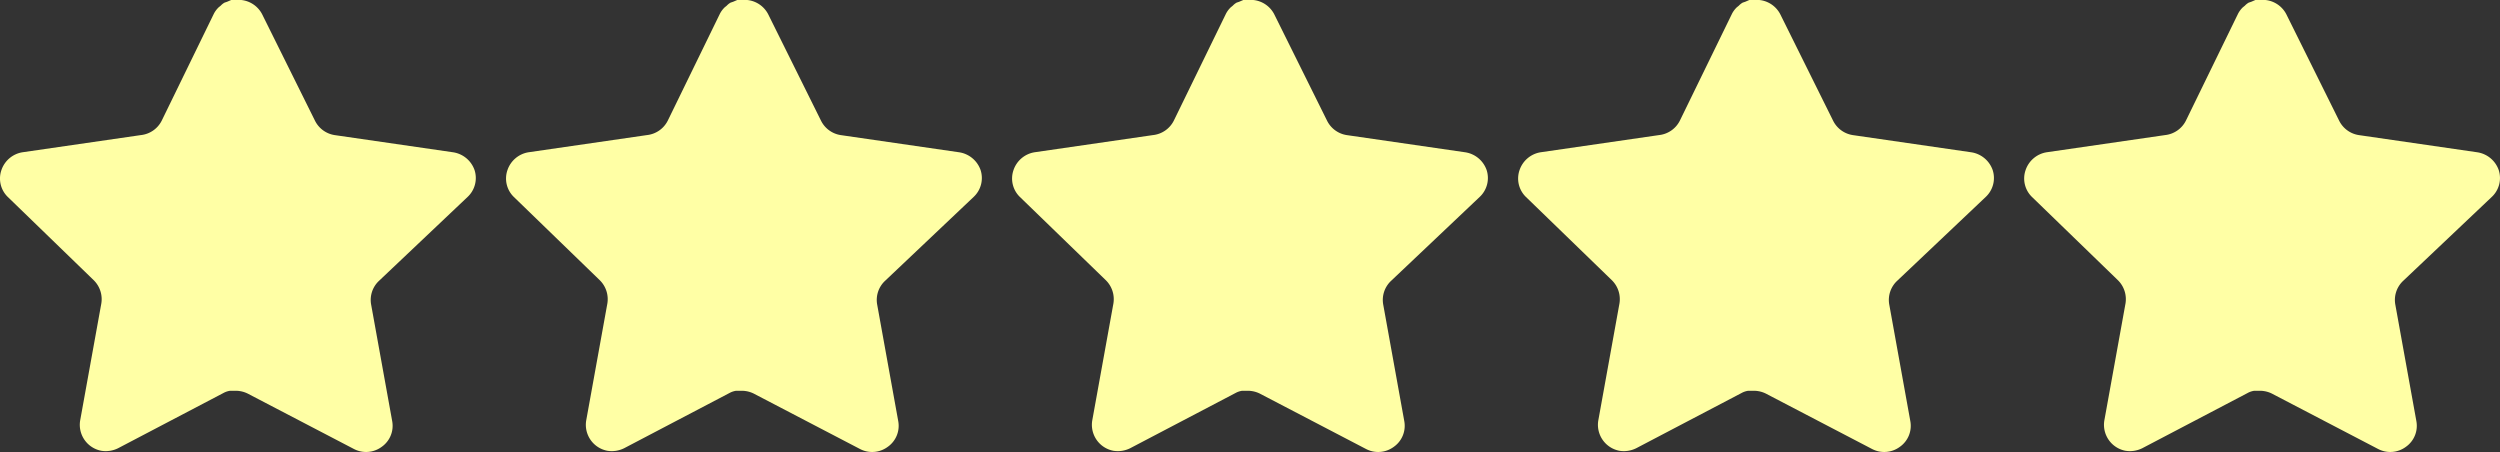 <svg xmlns="http://www.w3.org/2000/svg" width="143.268" height="25.903" viewBox="0 0 143.268 25.903">
  <rect x="0" y="0" width="143.268" height="25.903" fill="#333333" stroke="none"/>
  <g id="Group_12" data-name="Group 12" transform="translate(-1570 -786)">
    <g id="Iconly_Bold_Star" data-name="Iconly/Bold/Star" transform="translate(1568 783.5)">
      <g id="Star" transform="translate(2 2.5)">
        <path id="Path_4" data-name="Path 4" d="M21.7,16.113a1.5,1.5,0,0,0-.435,1.322l1.212,6.707a1.472,1.472,0,0,1-.613,1.472,1.5,1.5,0,0,1-1.595.109l-6.038-3.149a1.542,1.542,0,0,0-.682-.179h-.369a1.107,1.107,0,0,0-.368.123L6.774,25.683a1.593,1.593,0,0,1-.968.15A1.515,1.515,0,0,1,4.593,24.1l1.213-6.707a1.525,1.525,0,0,0-.435-1.335L.448,11.288a1.472,1.472,0,0,1-.367-1.54A1.531,1.531,0,0,1,1.294,8.725l6.775-.983a1.516,1.516,0,0,0,1.2-.83L12.254.791a1.419,1.419,0,0,1,.273-.368l.123-.1A.915.915,0,0,1,12.869.15L13.017.1l.232-.1h.574a1.525,1.525,0,0,1,1.2.818l3.025,6.094a1.515,1.515,0,0,0,1.131.83l6.775.983a1.545,1.545,0,0,1,1.241,1.022,1.481,1.481,0,0,1-.4,1.54Z" transform="translate(0 0)" fill="#ffffa5"/>
      </g>
    </g>
    <g id="Iconly_Bold_Star-2" data-name="Iconly/Bold/Star" transform="translate(1597 783.5)">
      <g id="Star-2" data-name="Star" transform="translate(2 2.5)">
        <path id="Path_4-2" data-name="Path 4" d="M21.7,16.113a1.5,1.5,0,0,0-.435,1.322l1.212,6.707a1.472,1.472,0,0,1-.613,1.472,1.5,1.5,0,0,1-1.595.109l-6.038-3.149a1.542,1.542,0,0,0-.682-.179h-.369a1.107,1.107,0,0,0-.368.123L6.774,25.683a1.593,1.593,0,0,1-.968.15A1.515,1.515,0,0,1,4.593,24.1l1.213-6.707a1.525,1.525,0,0,0-.435-1.335L.448,11.288a1.472,1.472,0,0,1-.367-1.54A1.531,1.531,0,0,1,1.294,8.725l6.775-.983a1.516,1.516,0,0,0,1.2-.83L12.254.791a1.419,1.419,0,0,1,.273-.368l.123-.1A.915.915,0,0,1,12.869.15L13.017.1l.232-.1h.574a1.525,1.525,0,0,1,1.2.818l3.025,6.094a1.515,1.515,0,0,0,1.131.83l6.775.983a1.545,1.545,0,0,1,1.241,1.022,1.481,1.481,0,0,1-.4,1.54Z" transform="translate(0 0)" fill="#ffffa5"/>
      </g>
    </g>
    <g id="Iconly_Bold_Star-3" data-name="Iconly/Bold/Star" transform="translate(1626 783.5)">
      <g id="Star-3" data-name="Star" transform="translate(2 2.5)">
        <path id="Path_4-3" data-name="Path 4" d="M21.7,16.113a1.5,1.5,0,0,0-.435,1.322l1.212,6.707a1.472,1.472,0,0,1-.613,1.472,1.5,1.5,0,0,1-1.595.109l-6.038-3.149a1.542,1.542,0,0,0-.682-.179h-.369a1.107,1.107,0,0,0-.368.123L6.774,25.683a1.593,1.593,0,0,1-.968.15A1.515,1.515,0,0,1,4.593,24.1l1.213-6.707a1.525,1.525,0,0,0-.435-1.335L.448,11.288a1.472,1.472,0,0,1-.367-1.54A1.531,1.531,0,0,1,1.294,8.725l6.775-.983a1.516,1.516,0,0,0,1.2-.83L12.254.791a1.419,1.419,0,0,1,.273-.368l.123-.1A.915.915,0,0,1,12.869.15L13.017.1l.232-.1h.574a1.525,1.525,0,0,1,1.2.818l3.025,6.094a1.515,1.515,0,0,0,1.131.83l6.775.983a1.545,1.545,0,0,1,1.241,1.022,1.481,1.481,0,0,1-.4,1.54Z" transform="translate(0 0)" fill="#ffffa5"/>
      </g>
    </g>
    <g id="Iconly_Bold_Star-4" data-name="Iconly/Bold/Star" transform="translate(1655 783.5)">
      <g id="Star-4" data-name="Star" transform="translate(2 2.5)">
        <path id="Path_4-4" data-name="Path 4" d="M21.7,16.113a1.5,1.5,0,0,0-.435,1.322l1.212,6.707a1.472,1.472,0,0,1-.613,1.472,1.5,1.5,0,0,1-1.595.109l-6.038-3.149a1.542,1.542,0,0,0-.682-.179h-.369a1.107,1.107,0,0,0-.368.123L6.774,25.683a1.593,1.593,0,0,1-.968.15A1.515,1.515,0,0,1,4.593,24.1l1.213-6.707a1.525,1.525,0,0,0-.435-1.335L.448,11.288a1.472,1.472,0,0,1-.367-1.54A1.531,1.531,0,0,1,1.294,8.725l6.775-.983a1.516,1.516,0,0,0,1.2-.83L12.254.791a1.419,1.419,0,0,1,.273-.368l.123-.1A.915.915,0,0,1,12.869.15L13.017.1l.232-.1h.574a1.525,1.525,0,0,1,1.2.818l3.025,6.094a1.515,1.515,0,0,0,1.131.83l6.775.983a1.545,1.545,0,0,1,1.241,1.022,1.481,1.481,0,0,1-.4,1.54Z" transform="translate(0 0)" fill="#ffffa5"/>
      </g>
    </g>
    <g id="Iconly_Bold_Star-5" data-name="Iconly/Bold/Star" transform="translate(1684 783.5)">
      <g id="Star-5" data-name="Star" transform="translate(2 2.5)">
        <path id="Path_4-5" data-name="Path 4" d="M21.7,16.113a1.5,1.5,0,0,0-.435,1.322l1.212,6.707a1.472,1.472,0,0,1-.613,1.472,1.5,1.5,0,0,1-1.595.109l-6.038-3.149a1.542,1.542,0,0,0-.682-.179h-.369a1.107,1.107,0,0,0-.368.123L6.774,25.683a1.593,1.593,0,0,1-.968.15A1.515,1.515,0,0,1,4.593,24.1l1.213-6.707a1.525,1.525,0,0,0-.435-1.335L.448,11.288a1.472,1.472,0,0,1-.367-1.54A1.531,1.531,0,0,1,1.294,8.725l6.775-.983a1.516,1.516,0,0,0,1.2-.83L12.254.791a1.419,1.419,0,0,1,.273-.368l.123-.1A.915.915,0,0,1,12.869.15L13.017.1l.232-.1h.574a1.525,1.525,0,0,1,1.2.818l3.025,6.094a1.515,1.515,0,0,0,1.131.83l6.775.983a1.545,1.545,0,0,1,1.241,1.022,1.481,1.481,0,0,1-.4,1.54Z" transform="translate(0 0)" fill="#ffffa5"/>
      </g>
    </g>
  </g>
</svg>
